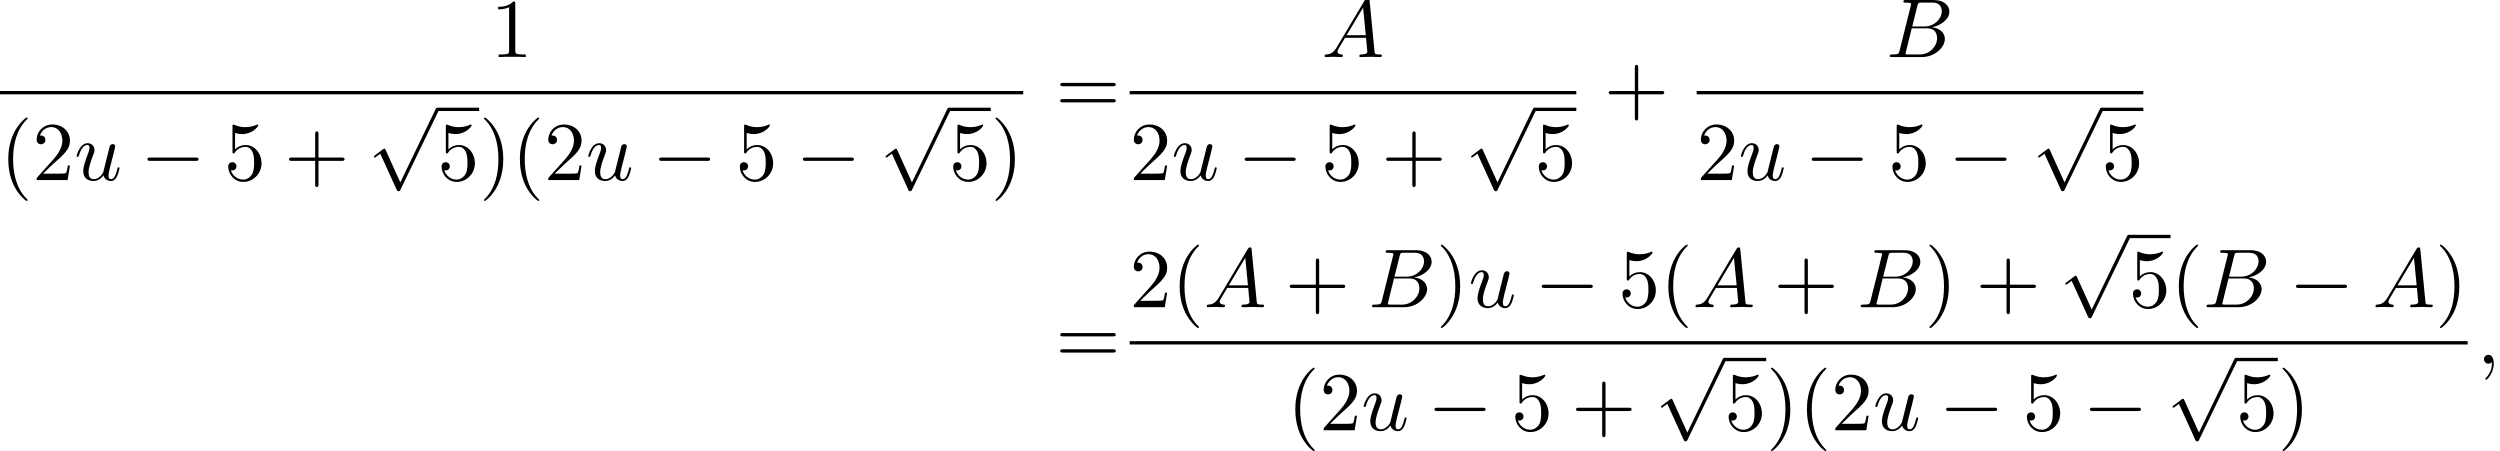 <?xml version='1.0' encoding='UTF-8'?>
<!-- This file was generated by dvisvgm 2.13.3 -->
<svg version='1.1' xmlns='http://www.w3.org/2000/svg' xmlns:xlink='http://www.w3.org/1999/xlink' width='326.666pt' height='58.945pt' viewBox='70.391 80.697 326.666 58.945'>
<defs>
<path id='g0-0' d='M7.189-2.509C7.375-2.509 7.571-2.509 7.571-2.727S7.375-2.945 7.189-2.945H1.287C1.102-2.945 .905-2.945 .905-2.727S1.102-2.509 1.287-2.509H7.189Z'/>
<path id='g0-112' d='M4.244 9.327L2.324 5.084C2.247 4.909 2.193 4.909 2.16 4.909C2.149 4.909 2.095 4.909 1.975 4.996L.938 5.782C.796 5.891 .796 5.924 .796 5.956C.796 6.011 .829 6.076 .905 6.076C.971 6.076 1.156 5.924 1.276 5.836C1.342 5.782 1.505 5.662 1.625 5.575L3.775 10.298C3.851 10.473 3.905 10.473 4.004 10.473C4.167 10.473 4.2 10.407 4.276 10.255L9.229 0C9.305-.153 9.305-.196 9.305-.218C9.305-.327 9.218-.436 9.087-.436C9-.436 8.924-.382 8.836-.207L4.244 9.327Z'/>
<path id='g2-40' d='M3.611 2.618C3.611 2.585 3.611 2.564 3.425 2.378C2.062 1.004 1.713-1.058 1.713-2.727C1.713-4.625 2.127-6.524 3.469-7.887C3.611-8.018 3.611-8.04 3.611-8.073C3.611-8.149 3.567-8.182 3.502-8.182C3.393-8.182 2.411-7.44 1.767-6.055C1.211-4.855 1.08-3.644 1.08-2.727C1.08-1.876 1.2-.556 1.8 .676C2.455 2.018 3.393 2.727 3.502 2.727C3.567 2.727 3.611 2.695 3.611 2.618Z'/>
<path id='g2-41' d='M3.153-2.727C3.153-3.578 3.033-4.898 2.433-6.131C1.778-7.473 .84-8.182 .731-8.182C.665-8.182 .622-8.138 .622-8.073C.622-8.04 .622-8.018 .829-7.822C1.898-6.742 2.52-5.007 2.52-2.727C2.52-.862 2.116 1.058 .764 2.433C.622 2.564 .622 2.585 .622 2.618C.622 2.684 .665 2.727 .731 2.727C.84 2.727 1.822 1.985 2.465 .6C3.022-.6 3.153-1.811 3.153-2.727Z'/>
<path id='g2-43' d='M4.462-2.509H7.505C7.658-2.509 7.865-2.509 7.865-2.727S7.658-2.945 7.505-2.945H4.462V-6C4.462-6.153 4.462-6.36 4.244-6.36S4.025-6.153 4.025-6V-2.945H.971C.818-2.945 .611-2.945 .611-2.727S.818-2.509 .971-2.509H4.025V.545C4.025 .698 4.025 .905 4.244 .905S4.462 .698 4.462 .545V-2.509Z'/>
<path id='g2-49' d='M3.207-6.982C3.207-7.244 3.207-7.265 2.956-7.265C2.28-6.567 1.32-6.567 .971-6.567V-6.229C1.189-6.229 1.833-6.229 2.4-6.513V-.862C2.4-.469 2.367-.338 1.385-.338H1.036V0C1.418-.033 2.367-.033 2.804-.033S4.189-.033 4.571 0V-.338H4.222C3.24-.338 3.207-.458 3.207-.862V-6.982Z'/>
<path id='g2-50' d='M1.385-.84L2.542-1.964C4.244-3.469 4.898-4.058 4.898-5.149C4.898-6.393 3.916-7.265 2.585-7.265C1.353-7.265 .545-6.262 .545-5.291C.545-4.68 1.091-4.68 1.124-4.68C1.309-4.68 1.691-4.811 1.691-5.258C1.691-5.542 1.495-5.825 1.113-5.825C1.025-5.825 1.004-5.825 .971-5.815C1.222-6.524 1.811-6.927 2.444-6.927C3.436-6.927 3.905-6.044 3.905-5.149C3.905-4.276 3.36-3.415 2.76-2.738L.665-.404C.545-.284 .545-.262 .545 0H4.593L4.898-1.898H4.625C4.571-1.571 4.495-1.091 4.385-.927C4.309-.84 3.589-.84 3.349-.84H1.385Z'/>
<path id='g2-53' d='M4.898-2.193C4.898-3.491 4.004-4.582 2.825-4.582C2.302-4.582 1.833-4.407 1.44-4.025V-6.153C1.658-6.087 2.018-6.011 2.367-6.011C3.709-6.011 4.473-7.004 4.473-7.145C4.473-7.211 4.44-7.265 4.364-7.265C4.353-7.265 4.331-7.265 4.276-7.233C4.058-7.135 3.524-6.916 2.793-6.916C2.356-6.916 1.855-6.993 1.342-7.222C1.255-7.255 1.233-7.255 1.211-7.255C1.102-7.255 1.102-7.167 1.102-6.993V-3.764C1.102-3.567 1.102-3.48 1.255-3.48C1.331-3.48 1.353-3.513 1.396-3.578C1.516-3.753 1.92-4.342 2.804-4.342C3.371-4.342 3.644-3.84 3.731-3.644C3.905-3.24 3.927-2.815 3.927-2.269C3.927-1.887 3.927-1.233 3.665-.775C3.404-.349 3-.065 2.498-.065C1.702-.065 1.08-.644 .895-1.287C.927-1.276 .96-1.265 1.08-1.265C1.44-1.265 1.625-1.538 1.625-1.8S1.44-2.335 1.08-2.335C.927-2.335 .545-2.258 .545-1.756C.545-.818 1.298 .24 2.52 .24C3.785 .24 4.898-.807 4.898-2.193Z'/>
<path id='g2-61' d='M7.495-3.567C7.658-3.567 7.865-3.567 7.865-3.785S7.658-4.004 7.505-4.004H.971C.818-4.004 .611-4.004 .611-3.785S.818-3.567 .982-3.567H7.495ZM7.505-1.451C7.658-1.451 7.865-1.451 7.865-1.669S7.658-1.887 7.495-1.887H.982C.818-1.887 .611-1.887 .611-1.669S.818-1.451 .971-1.451H7.505Z'/>
<path id='g1-59' d='M2.215-.011C2.215-.731 1.942-1.156 1.516-1.156C1.156-1.156 .938-.884 .938-.578C.938-.284 1.156 0 1.516 0C1.647 0 1.789-.044 1.898-.142C1.931-.164 1.942-.175 1.953-.175S1.975-.164 1.975-.011C1.975 .796 1.593 1.451 1.233 1.811C1.113 1.931 1.113 1.953 1.113 1.985C1.113 2.062 1.167 2.105 1.222 2.105C1.342 2.105 2.215 1.265 2.215-.011Z'/>
<path id='g1-65' d='M1.953-1.255C1.516-.524 1.091-.371 .611-.338C.48-.327 .382-.327 .382-.12C.382-.055 .436 0 .524 0C.818 0 1.156-.033 1.462-.033C1.822-.033 2.204 0 2.553 0C2.618 0 2.76 0 2.76-.207C2.76-.327 2.662-.338 2.585-.338C2.335-.36 2.073-.447 2.073-.72C2.073-.851 2.138-.971 2.225-1.124L3.055-2.52H5.793C5.815-2.291 5.967-.807 5.967-.698C5.967-.371 5.4-.338 5.182-.338C5.029-.338 4.92-.338 4.92-.12C4.92 0 5.051 0 5.073 0C5.52 0 5.989-.033 6.436-.033C6.709-.033 7.396 0 7.669 0C7.735 0 7.865 0 7.865-.218C7.865-.338 7.756-.338 7.615-.338C6.938-.338 6.938-.415 6.905-.731L6.24-7.549C6.218-7.767 6.218-7.811 6.033-7.811C5.858-7.811 5.815-7.735 5.749-7.625L1.953-1.255ZM3.262-2.858L5.411-6.458L5.76-2.858H3.262Z'/>
<path id='g1-66' d='M1.745-.851C1.636-.425 1.615-.338 .753-.338C.567-.338 .458-.338 .458-.12C.458 0 .556 0 .753 0H4.647C6.371 0 7.658-1.287 7.658-2.356C7.658-3.142 7.025-3.775 5.967-3.895C7.102-4.102 8.247-4.909 8.247-5.945C8.247-6.753 7.527-7.451 6.218-7.451H2.553C2.345-7.451 2.236-7.451 2.236-7.233C2.236-7.113 2.335-7.113 2.542-7.113C2.564-7.113 2.771-7.113 2.956-7.091C3.153-7.069 3.251-7.058 3.251-6.916C3.251-6.873 3.24-6.84 3.207-6.709L1.745-.851ZM3.393-3.993L4.069-6.698C4.167-7.08 4.189-7.113 4.658-7.113H6.065C7.025-7.113 7.255-6.469 7.255-5.989C7.255-5.029 6.316-3.993 4.985-3.993H3.393ZM2.902-.338C2.749-.338 2.727-.338 2.662-.349C2.553-.36 2.52-.371 2.52-.458C2.52-.491 2.52-.513 2.575-.709L3.327-3.753H5.389C6.436-3.753 6.644-2.945 6.644-2.476C6.644-1.396 5.673-.338 4.385-.338H2.902Z'/>
<path id='g1-117' d='M3.818-.611C3.938-.164 4.32 .12 4.789 .12C5.171 .12 5.422-.131 5.596-.48C5.782-.873 5.924-1.538 5.924-1.56C5.924-1.669 5.825-1.669 5.793-1.669C5.684-1.669 5.673-1.625 5.64-1.473C5.487-.862 5.28-.12 4.822-.12C4.593-.12 4.484-.262 4.484-.622C4.484-.862 4.615-1.375 4.702-1.756L5.007-2.935C5.04-3.098 5.149-3.513 5.193-3.676C5.247-3.927 5.356-4.342 5.356-4.407C5.356-4.604 5.204-4.702 5.04-4.702C4.985-4.702 4.702-4.691 4.615-4.32C4.407-3.524 3.927-1.615 3.796-1.036C3.785-.993 3.349-.12 2.553-.12C1.985-.12 1.876-.611 1.876-1.015C1.876-1.625 2.182-2.487 2.465-3.24C2.596-3.567 2.651-3.72 2.651-3.927C2.651-4.418 2.302-4.822 1.756-4.822C.72-4.822 .316-3.24 .316-3.142C.316-3.033 .425-3.033 .447-3.033C.556-3.033 .567-3.055 .622-3.229C.895-4.178 1.309-4.582 1.724-4.582C1.822-4.582 1.996-4.571 1.996-4.222C1.996-3.96 1.876-3.644 1.811-3.48C1.407-2.4 1.178-1.724 1.178-1.189C1.178-.153 1.931 .12 2.52 .12C3.24 .12 3.633-.371 3.818-.611Z'/>
</defs>
<g id='page1'>
<use x='134.514' y='88.152' xlink:href='#g2-49'/>
<rect x='70.391' y='92.587' height='.436' width='133.702'/>
<use x='70.391' y='104.229' xlink:href='#g2-40'/>
<use x='74.633' y='104.229' xlink:href='#g2-50'/>
<use x='80.088' y='104.229' xlink:href='#g1-117'/>
<use x='88.757' y='104.229' xlink:href='#g0-0'/>
<use x='99.666' y='104.229' xlink:href='#g2-53'/>
<use x='107.545' y='104.229' xlink:href='#g2-43'/>
<use x='118.454' y='95.205' xlink:href='#g0-112'/>
<rect x='127.545' y='94.768' height='.436' width='5.455'/>
<use x='127.545' y='104.229' xlink:href='#g2-53'/>
<use x='132.999' y='104.229' xlink:href='#g2-41'/>
<use x='137.242' y='104.229' xlink:href='#g2-40'/>
<use x='141.484' y='104.229' xlink:href='#g2-50'/>
<use x='146.939' y='104.229' xlink:href='#g1-117'/>
<use x='155.608' y='104.229' xlink:href='#g0-0'/>
<use x='166.517' y='104.229' xlink:href='#g2-53'/>
<use x='174.396' y='104.229' xlink:href='#g0-0'/>
<use x='185.305' y='95.205' xlink:href='#g0-112'/>
<rect x='194.396' y='94.768' height='.436' width='5.455'/>
<use x='194.396' y='104.229' xlink:href='#g2-53'/>
<use x='199.85' y='104.229' xlink:href='#g2-41'/>
<use x='208.318' y='95.532' xlink:href='#g2-61'/>
<use x='243.091' y='88.152' xlink:href='#g1-65'/>
<rect x='217.999' y='92.587' height='.436' width='58.366'/>
<use x='217.999' y='104.229' xlink:href='#g2-50'/>
<use x='223.453' y='104.229' xlink:href='#g1-117'/>
<use x='232.122' y='104.229' xlink:href='#g0-0'/>
<use x='243.032' y='104.229' xlink:href='#g2-53'/>
<use x='250.91' y='104.229' xlink:href='#g2-43'/>
<use x='261.819' y='95.205' xlink:href='#g0-112'/>
<rect x='270.91' y='94.768' height='.436' width='5.455'/>
<use x='270.91' y='104.229' xlink:href='#g2-53'/>
<use x='279.985' y='95.532' xlink:href='#g2-43'/>
<use x='316.861' y='88.152' xlink:href='#g1-66'/>
<rect x='292.089' y='92.587' height='.436' width='58.366'/>
<use x='292.089' y='104.229' xlink:href='#g2-50'/>
<use x='297.544' y='104.229' xlink:href='#g1-117'/>
<use x='306.213' y='104.229' xlink:href='#g0-0'/>
<use x='317.122' y='104.229' xlink:href='#g2-53'/>
<use x='325.001' y='104.229' xlink:href='#g0-0'/>
<use x='335.91' y='95.205' xlink:href='#g0-112'/>
<rect x='345.001' y='94.768' height='.436' width='5.455'/>
<use x='345.001' y='104.229' xlink:href='#g2-53'/>
<use x='208.318' y='128.218' xlink:href='#g2-61'/>
<use x='217.999' y='120.838' xlink:href='#g2-50'/>
<use x='223.453' y='120.838' xlink:href='#g2-40'/>
<use x='227.696' y='120.838' xlink:href='#g1-65'/>
<use x='238.302' y='120.838' xlink:href='#g2-43'/>
<use x='249.211' y='120.838' xlink:href='#g1-66'/>
<use x='258.033' y='120.838' xlink:href='#g2-41'/>
<use x='262.275' y='120.838' xlink:href='#g1-117'/>
<use x='270.944' y='120.838' xlink:href='#g0-0'/>
<use x='281.854' y='120.838' xlink:href='#g2-53'/>
<use x='287.308' y='120.838' xlink:href='#g2-40'/>
<use x='291.551' y='120.838' xlink:href='#g1-65'/>
<use x='302.157' y='120.838' xlink:href='#g2-43'/>
<use x='313.066' y='120.838' xlink:href='#g1-66'/>
<use x='321.888' y='120.838' xlink:href='#g2-41'/>
<use x='328.554' y='120.838' xlink:href='#g2-43'/>
<use x='339.463' y='111.814' xlink:href='#g0-112'/>
<rect x='348.554' y='111.378' height='.436' width='5.455'/>
<use x='348.554' y='120.838' xlink:href='#g2-53'/>
<use x='354.009' y='120.838' xlink:href='#g2-40'/>
<use x='358.251' y='120.838' xlink:href='#g1-66'/>
<use x='369.497' y='120.838' xlink:href='#g0-0'/>
<use x='380.406' y='120.838' xlink:href='#g1-65'/>
<use x='388.588' y='120.838' xlink:href='#g2-41'/>
<rect x='217.999' y='125.273' height='.436' width='174.832'/>
<use x='238.564' y='136.915' xlink:href='#g2-40'/>
<use x='242.806' y='136.915' xlink:href='#g2-50'/>
<use x='248.261' y='136.915' xlink:href='#g1-117'/>
<use x='256.93' y='136.915' xlink:href='#g0-0'/>
<use x='267.839' y='136.915' xlink:href='#g2-53'/>
<use x='275.718' y='136.915' xlink:href='#g2-43'/>
<use x='286.627' y='127.891' xlink:href='#g0-112'/>
<rect x='295.718' y='127.455' height='.436' width='5.455'/>
<use x='295.718' y='136.915' xlink:href='#g2-53'/>
<use x='301.172' y='136.915' xlink:href='#g2-41'/>
<use x='305.415' y='136.915' xlink:href='#g2-40'/>
<use x='309.657' y='136.915' xlink:href='#g2-50'/>
<use x='315.112' y='136.915' xlink:href='#g1-117'/>
<use x='323.781' y='136.915' xlink:href='#g0-0'/>
<use x='334.69' y='136.915' xlink:href='#g2-53'/>
<use x='342.569' y='136.915' xlink:href='#g0-0'/>
<use x='353.478' y='127.891' xlink:href='#g0-112'/>
<rect x='362.569' y='127.455' height='.436' width='5.455'/>
<use x='362.569' y='136.915' xlink:href='#g2-53'/>
<use x='368.023' y='136.915' xlink:href='#g2-41'/>
<use x='394.026' y='128.218' xlink:href='#g1-59'/>
</g>
</svg><!--Rendered by QuickLaTeX.com-->